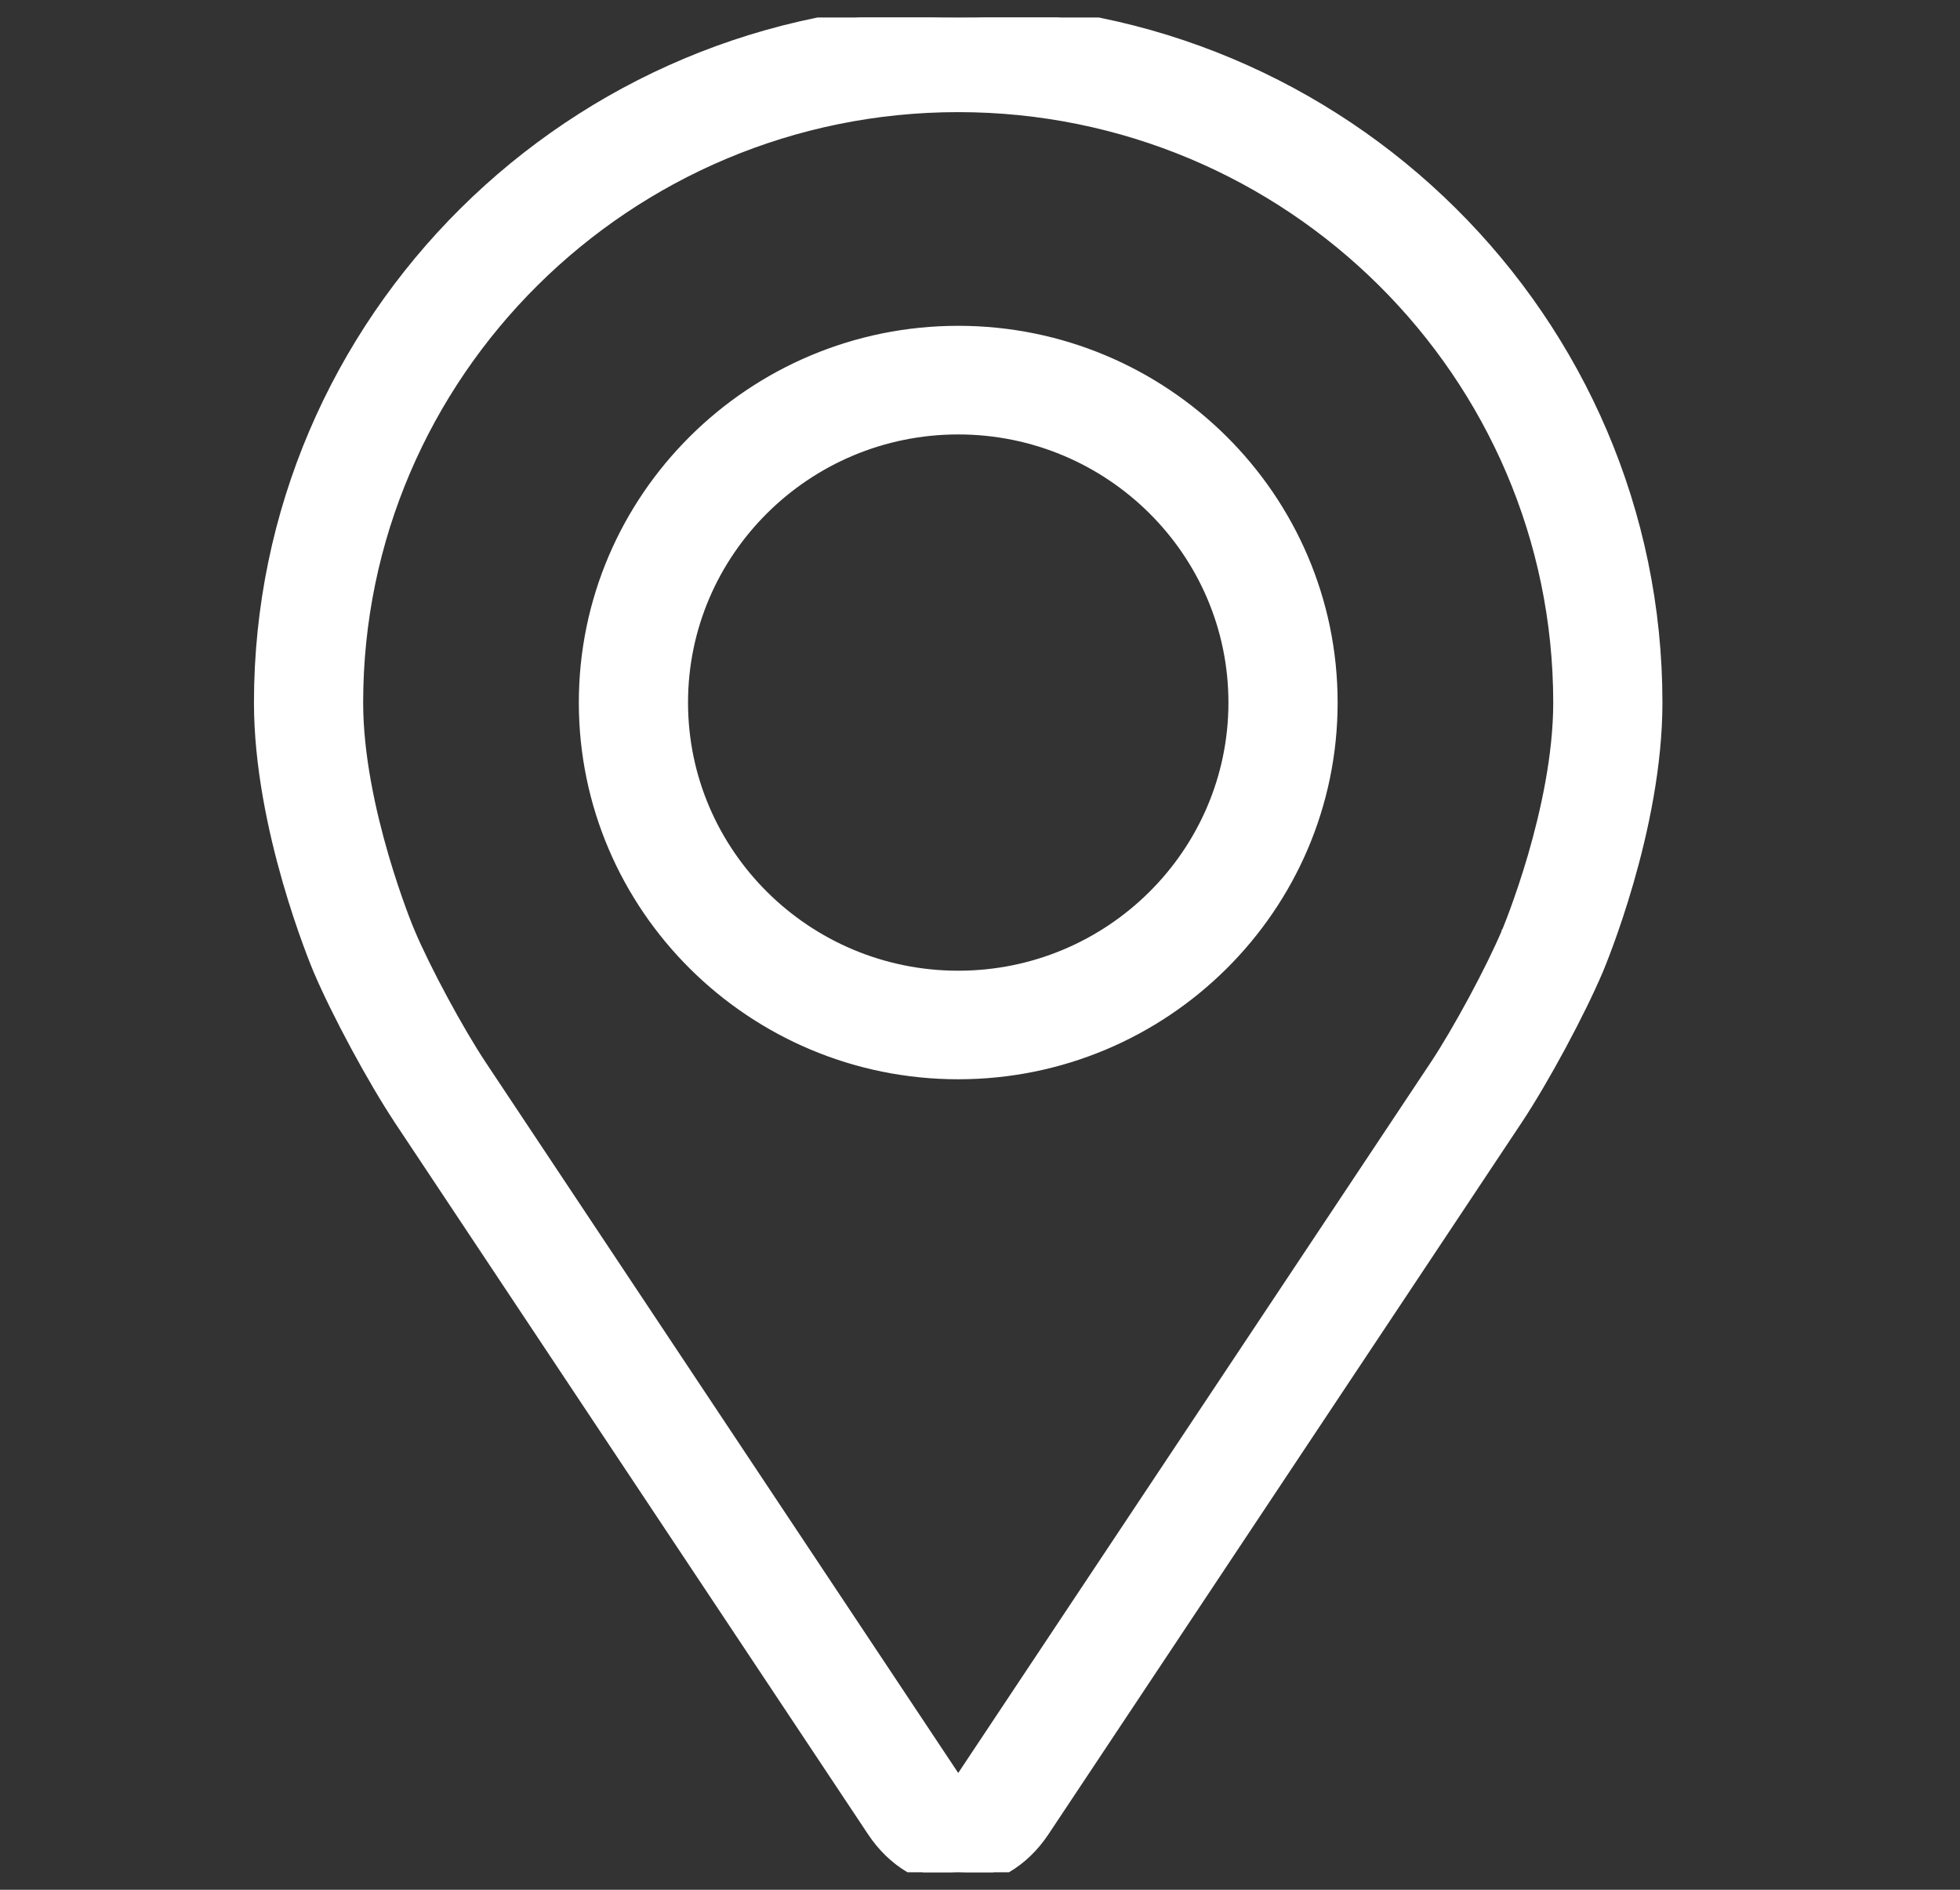 <svg width="28" height="27" viewBox="0 0 28 27" fill="none" xmlns="http://www.w3.org/2000/svg">
<rect x="0" y="0" width="28" height="27" fill="#333333" stroke="none"/>
<g clip-path="url(#clip0_701_20190)">
<path d="M4.572 13.847L4.572 13.847C4.834 14.464 5.349 15.418 5.721 15.979L5.721 15.98L12.482 26.149C12.774 26.59 13.213 26.85 13.689 26.85C14.165 26.85 14.604 26.59 14.896 26.15C14.896 26.15 14.896 26.15 14.896 26.15L21.657 15.98L21.657 15.98C22.03 15.418 22.544 14.464 22.806 13.847L22.806 13.847C22.839 13.767 23.649 11.839 23.649 10.039C23.649 4.585 19.181 0.15 13.689 0.15C8.197 0.15 3.728 4.585 3.728 10.039C3.728 11.826 4.528 13.74 4.571 13.845L4.572 13.847ZM21.552 13.321L21.552 13.322C21.323 13.864 20.85 14.741 20.522 15.235C20.522 15.235 20.522 15.235 20.522 15.235L13.76 25.405L13.76 25.405C13.729 25.453 13.706 25.483 13.689 25.501C13.672 25.483 13.649 25.453 13.618 25.405L13.618 25.405L6.856 15.235C6.856 15.235 6.856 15.235 6.856 15.235C6.528 14.741 6.055 13.864 5.826 13.322L5.734 13.361L5.826 13.322L5.826 13.322C5.815 13.296 5.088 11.555 5.088 10.039C5.088 5.332 8.946 1.502 13.689 1.502C18.432 1.502 22.289 5.332 22.289 10.039C22.289 10.796 22.108 11.611 21.924 12.244C21.832 12.559 21.739 12.827 21.67 13.017C21.635 13.112 21.606 13.188 21.585 13.24C21.575 13.266 21.567 13.286 21.561 13.3C21.556 13.313 21.553 13.32 21.552 13.321L21.552 13.321Z" fill="white" stroke="white" stroke-width="0.2"/>
<path d="M13.689 4.755C10.756 4.755 8.369 7.125 8.369 10.038C8.369 12.951 10.756 15.32 13.689 15.32C16.622 15.32 19.009 12.951 19.009 10.038C19.009 7.125 16.622 4.755 13.689 4.755ZM13.689 13.969C11.505 13.969 9.729 12.205 9.729 10.038C9.729 7.871 11.505 6.107 13.689 6.107C15.873 6.107 17.649 7.871 17.649 10.038C17.649 12.205 15.873 13.969 13.689 13.969Z" fill="white" stroke="white" stroke-width="0.2"/>
</g>
<defs>
<clipPath id="clip0_701_20190">
<rect width="26.693" height="26.5" fill="white" transform="translate(0.344 0.25)"/>
</clipPath>
</defs>
</svg>
